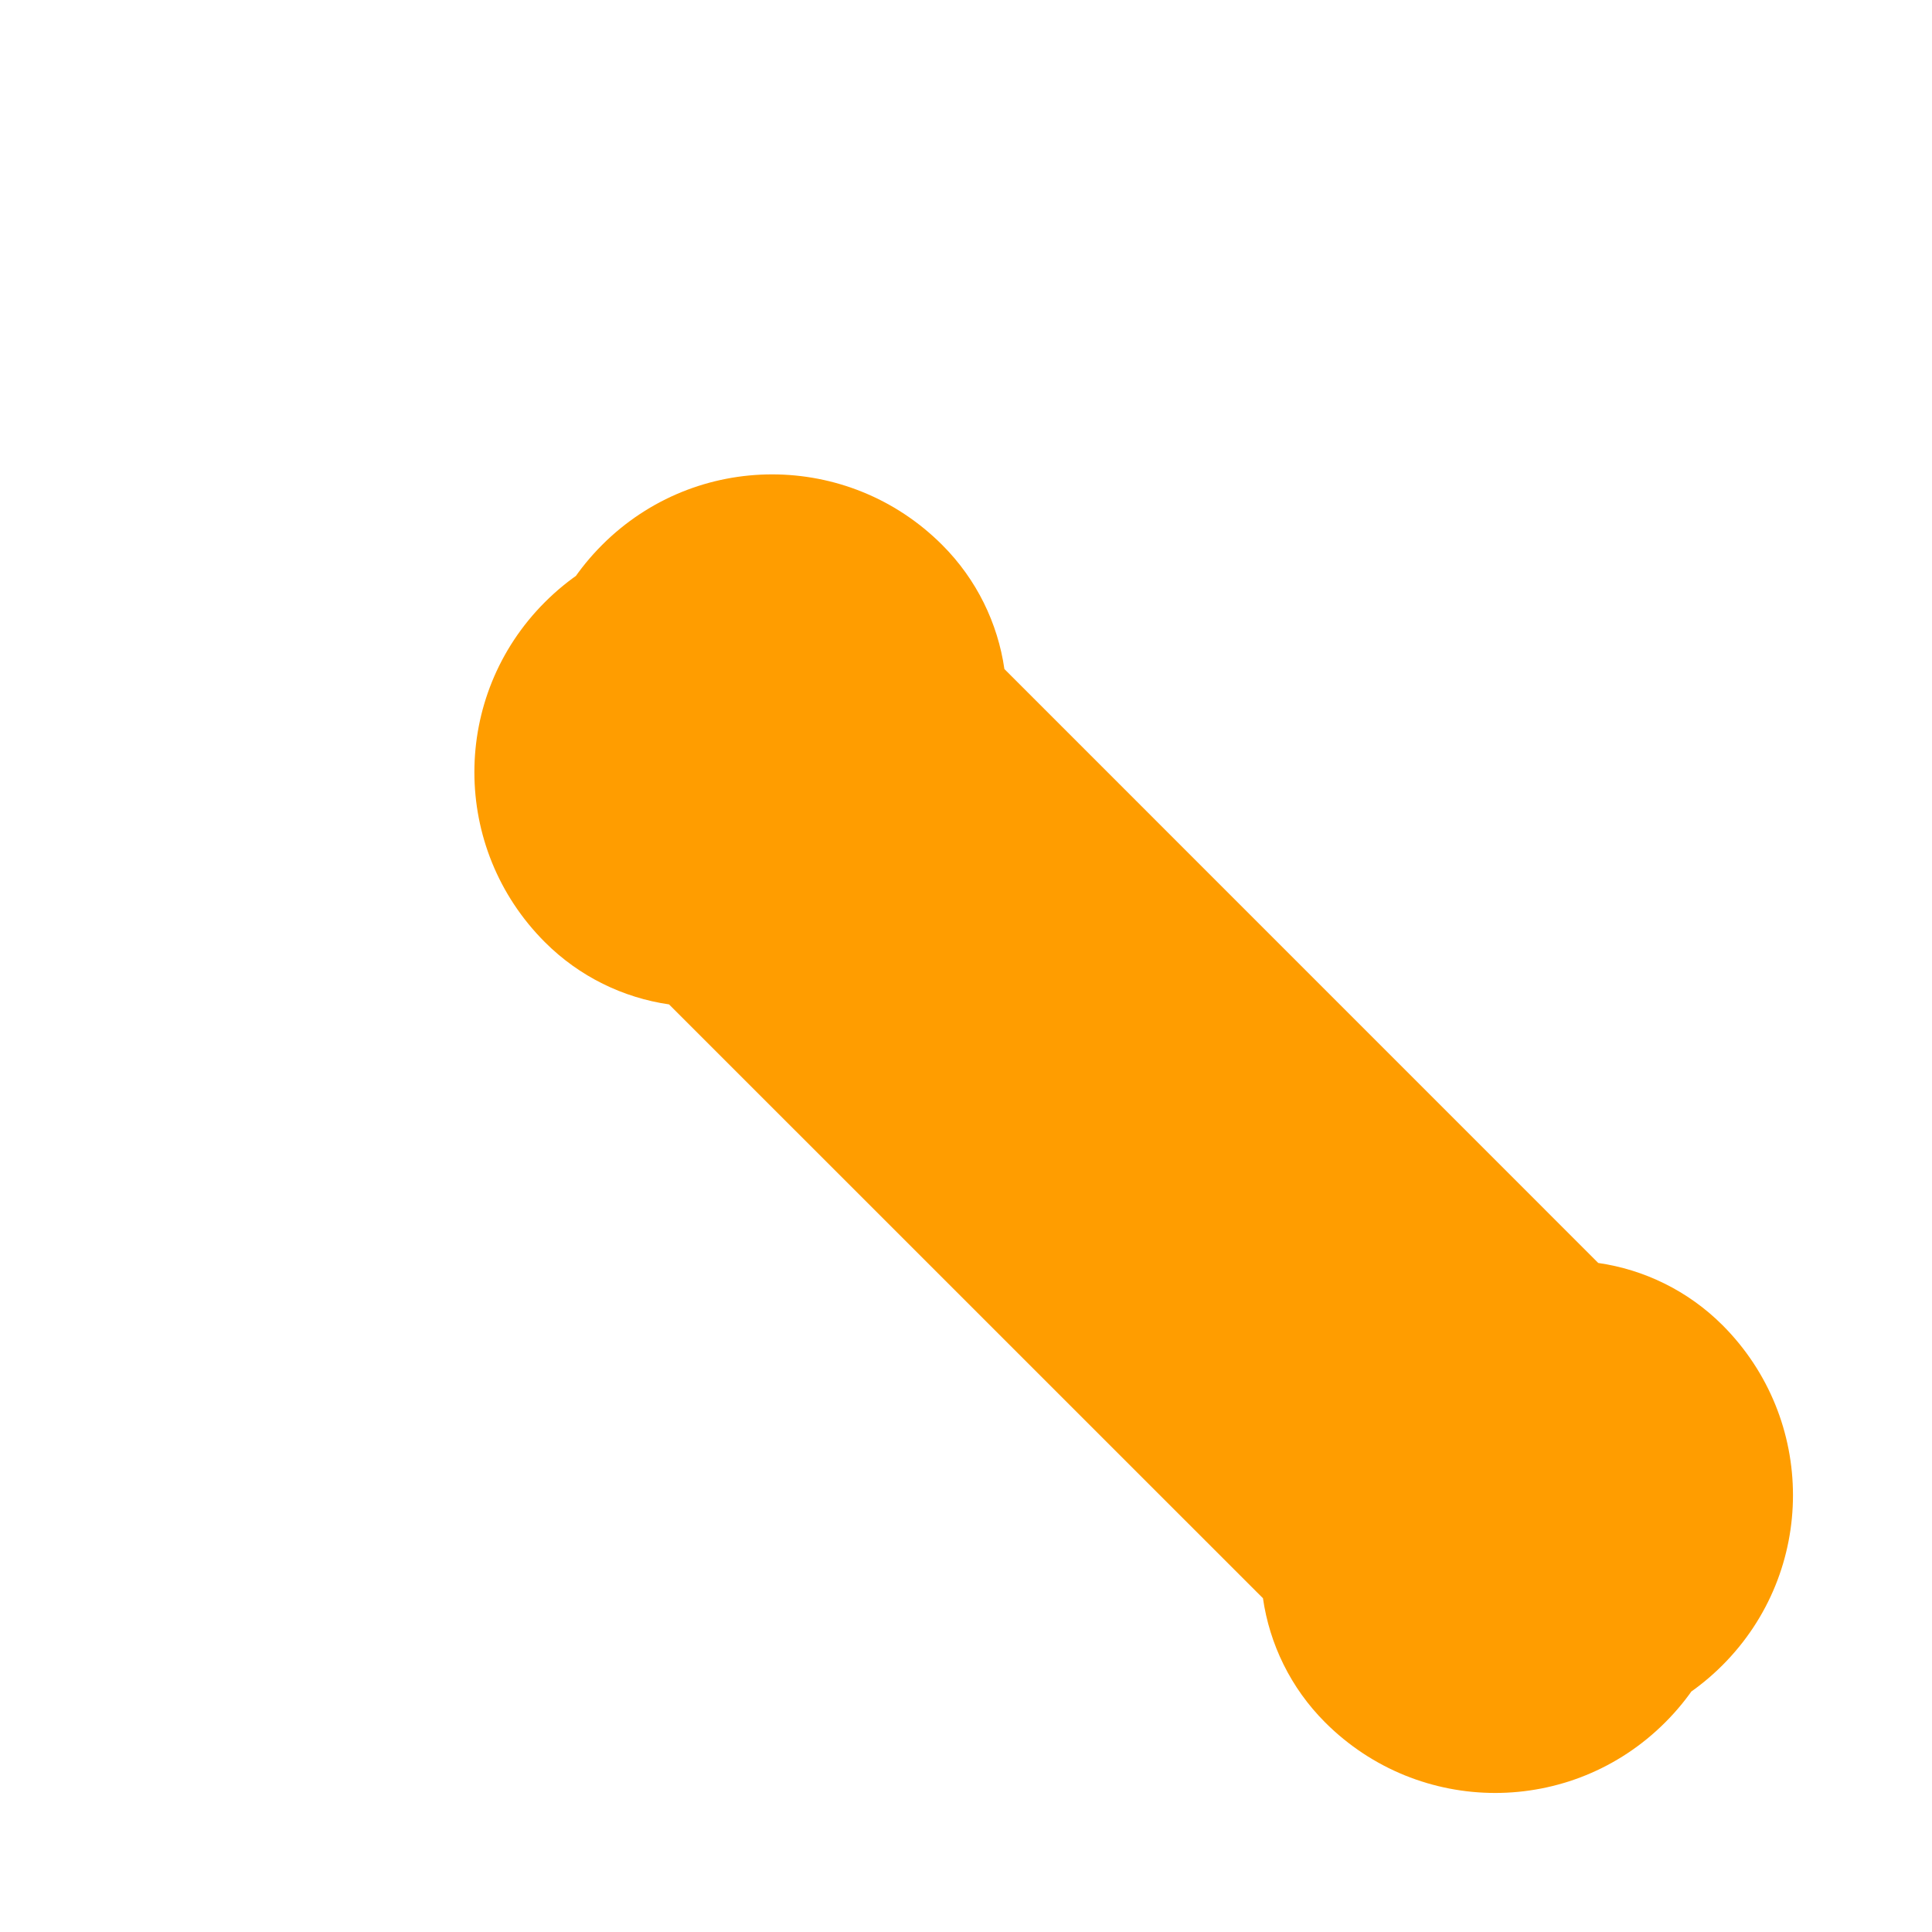 <?xml version="1.0" encoding="UTF-8"?>
<svg width="24px" height="24px" viewBox="0 0 24 24" version="1.1" xmlns="http://www.w3.org/2000/svg" xmlns:xlink="http://www.w3.org/1999/xlink">
    <title>Bone</title>
    <g stroke="none" stroke-width="1" fill="none" fill-rule="evenodd">
        <path d="M20.686,17.172 C21.855,18.34 21.855,20.228 20.686,21.396 C19.518,22.565 17.63,22.565 16.461,21.396 C16.032,20.967 15.771,20.422 15.689,19.854 L8.311,12.477 C7.744,12.395 7.199,12.134 6.769,11.704 C5.601,10.536 5.601,8.648 6.769,7.48 C7.938,6.311 9.825,6.311 10.994,7.48 C11.424,7.909 11.685,8.454 11.767,9.022 L19.144,16.399 C19.712,16.481 20.257,16.742 20.686,17.172 Z M7.48,6.769 C8.648,5.601 10.536,5.601 11.704,6.769 C12.134,7.199 12.395,7.743 12.477,8.311 L19.854,15.689 C20.422,15.771 20.967,16.032 21.397,16.461 C22.565,17.63 22.565,19.518 21.397,20.686 C20.228,21.855 18.34,21.855 17.172,20.686 C16.742,20.257 16.481,19.712 16.399,19.144 L9.022,11.767 C8.454,11.685 7.909,11.424 7.48,10.994 C6.311,9.825 6.311,7.938 7.48,6.769 L7.48,6.769 Z" fill="#FF9D00" fill-rule="nonzero"></path>
    </g>
</svg> 